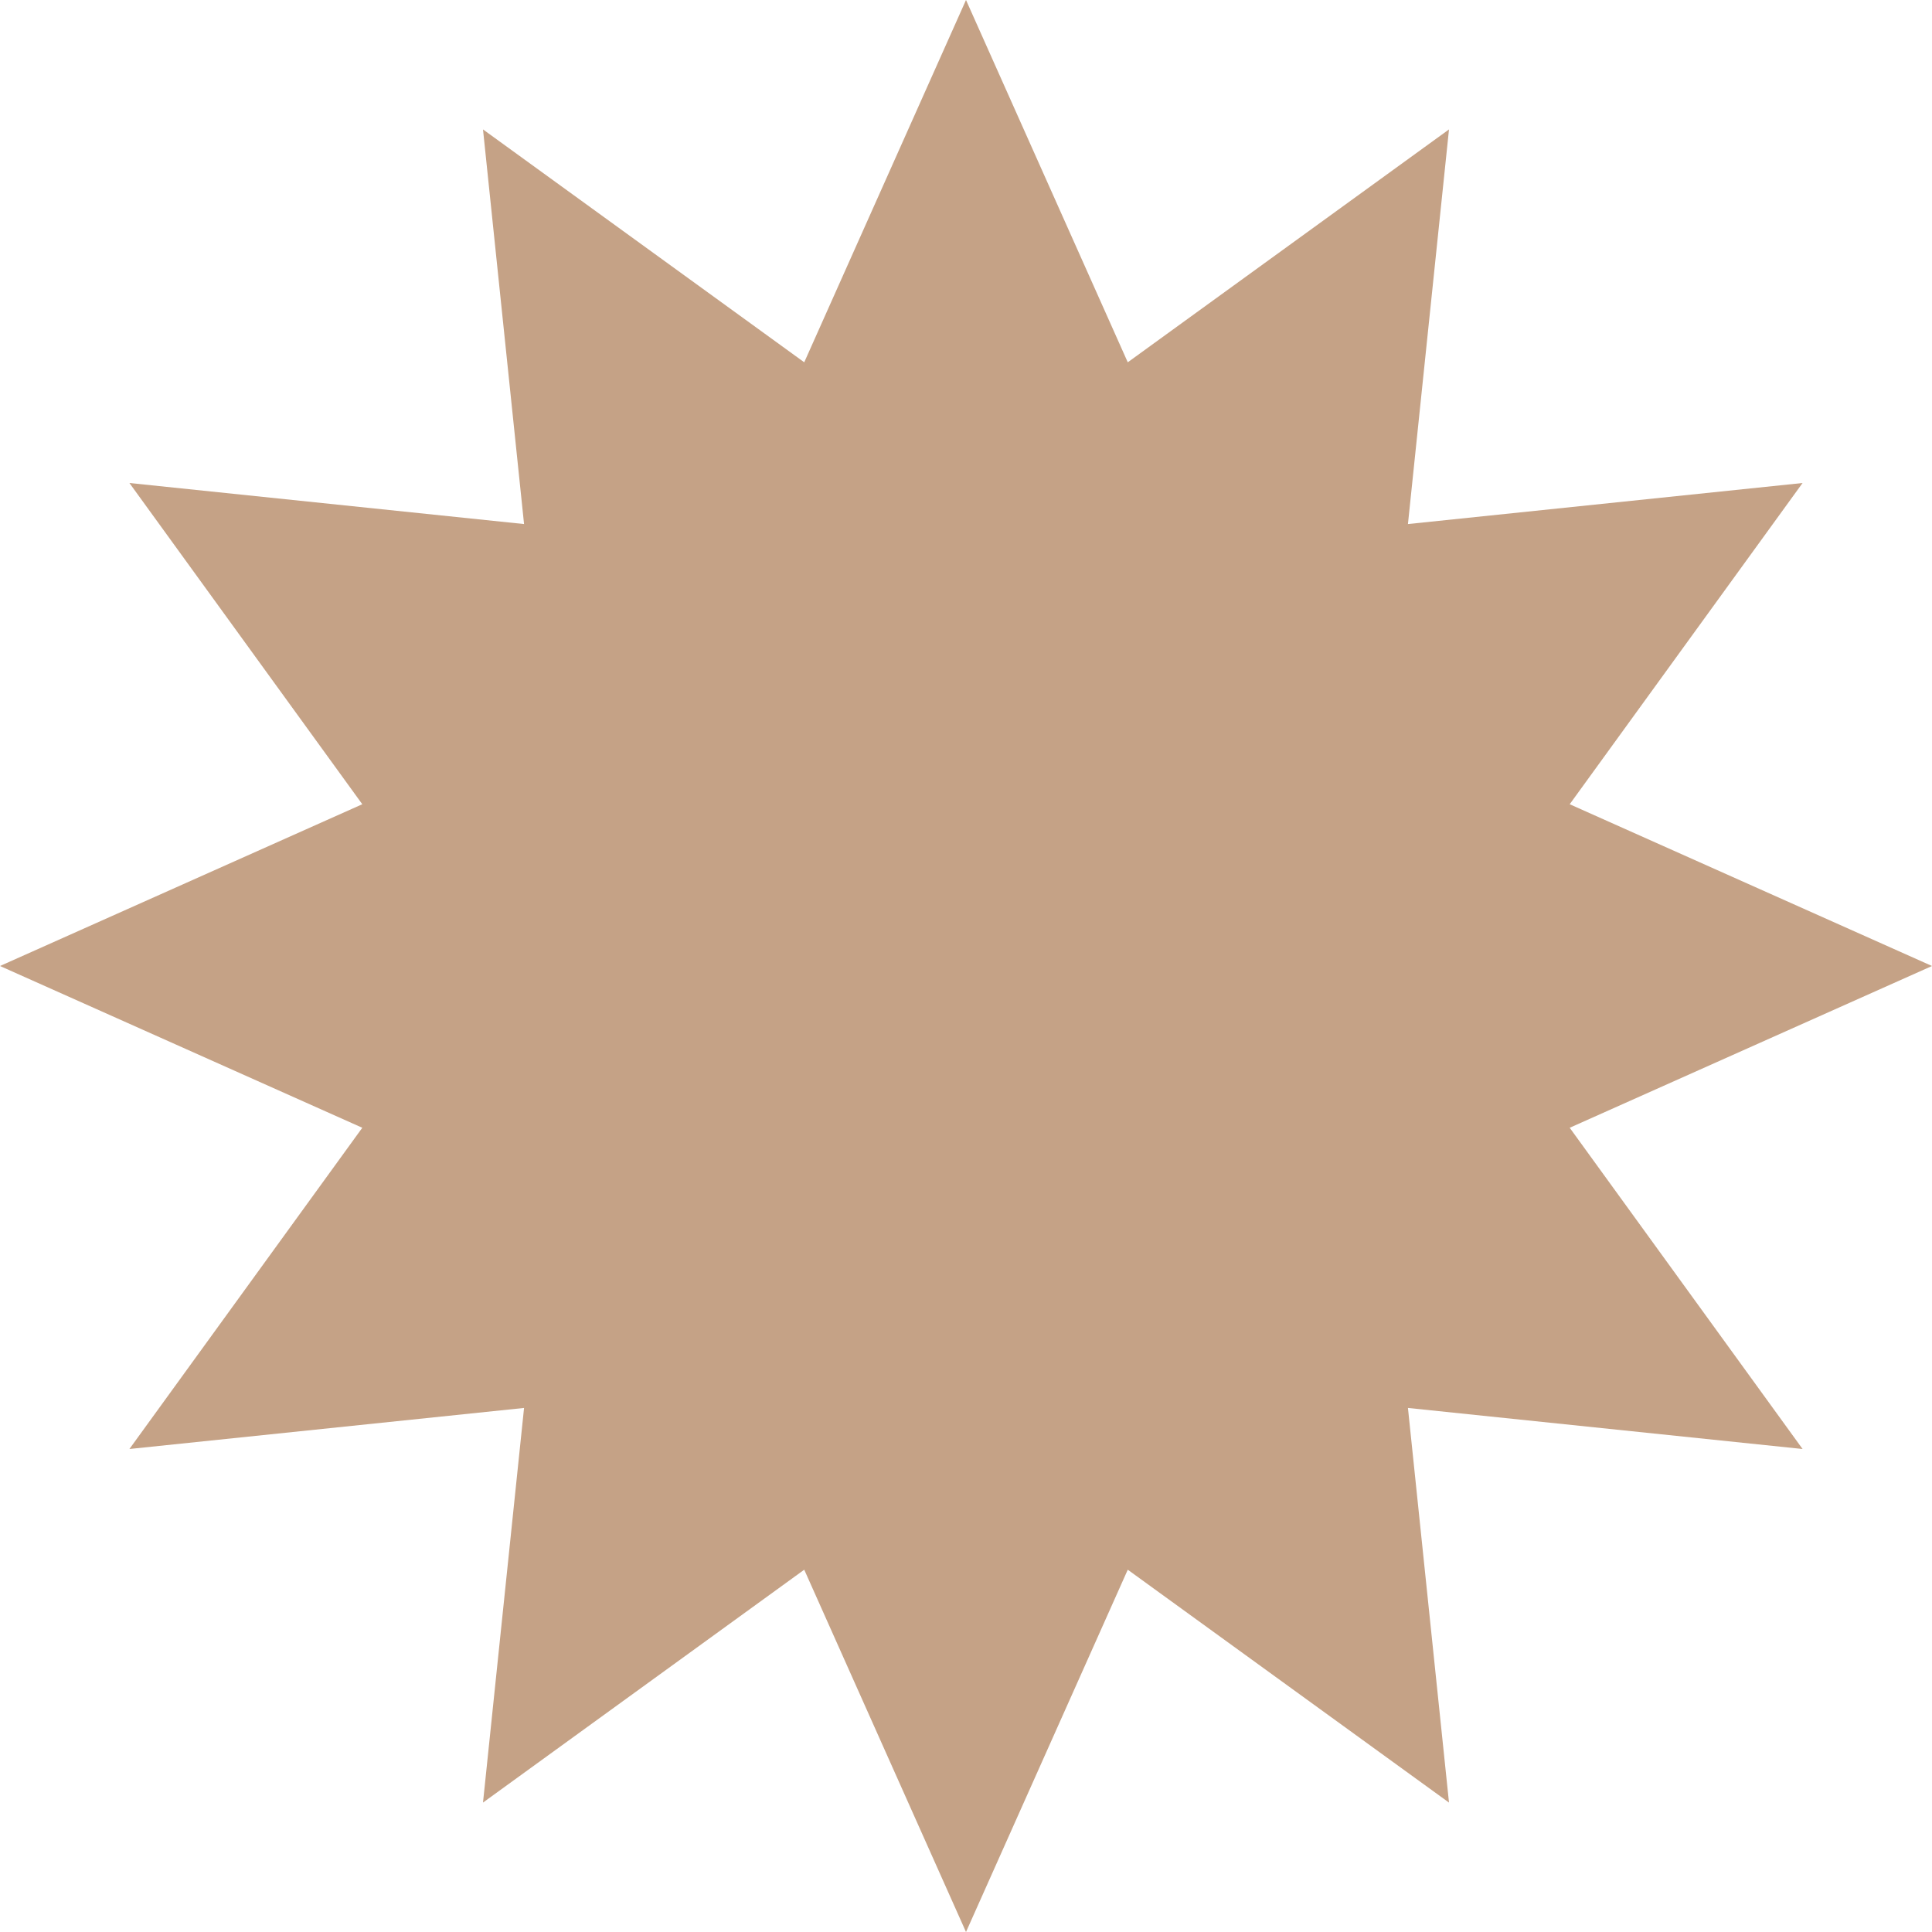 <?xml version="1.0" encoding="UTF-8"?> <svg xmlns="http://www.w3.org/2000/svg" width="320" height="320" viewBox="0 0 320 320" fill="none"> <path d="M160 0L186.793 60.007L240 21.436L233.2 86.8L298.564 80L259.993 133.207L320 160L259.993 186.793L298.564 240L233.2 233.2L240 298.564L186.793 259.993L160 320L133.207 259.993L80 298.564L86.8 233.2L21.436 240L60.007 186.793L0 160L60.007 133.207L21.436 80L86.8 86.8L80 21.436L133.207 60.007L160 0Z" fill="#C5A286"></path> </svg> 